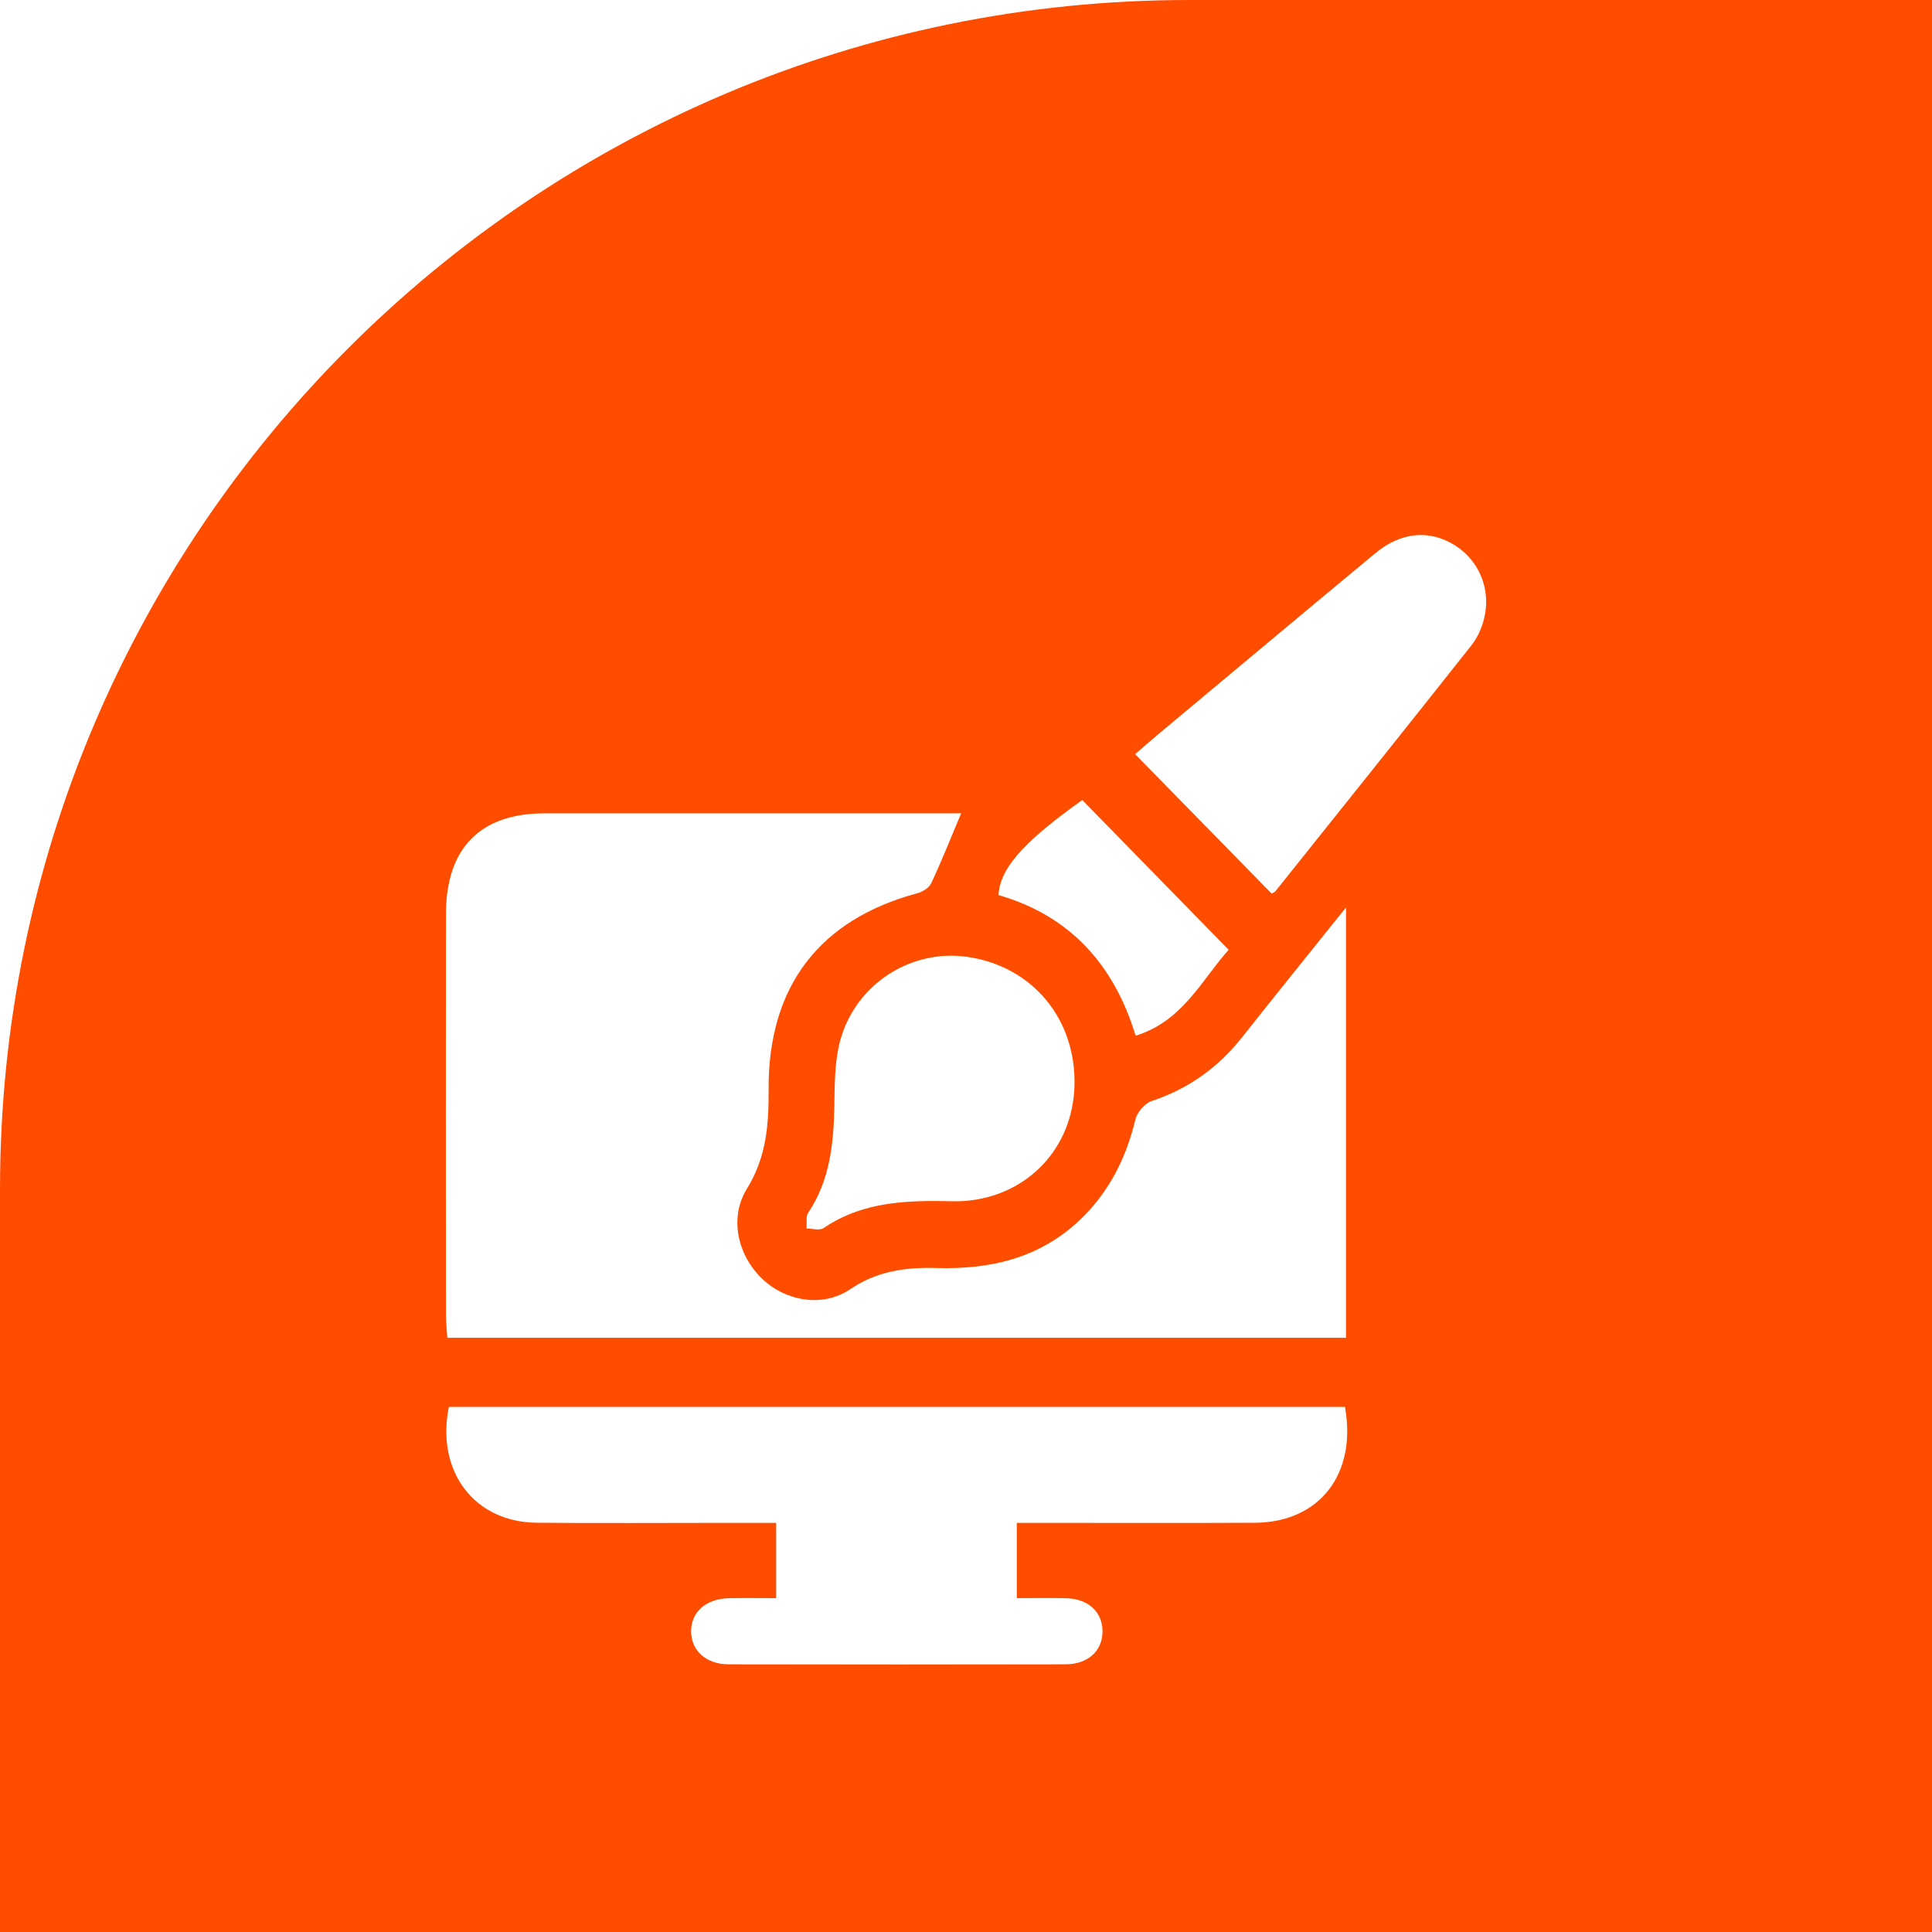 <svg width="65" height="65" viewBox="0 0 65 65" fill="none" xmlns="http://www.w3.org/2000/svg">
<path d="M0 40C0 17.909 17.909 0 40 0H65V65H0V40Z" fill="#FF4D00"/>
<g filter="url(#filter0_d_594_324)">
<path d="M32.337 23.363C31.984 24.2 31.679 24.97 31.329 25.717C31.257 25.873 31.035 26.006 30.856 26.054C27.564 26.94 25.837 29.192 25.859 32.66C25.866 33.837 25.784 34.938 25.131 35.989C24.52 36.976 24.821 38.245 25.651 39.031C26.45 39.789 27.695 39.992 28.605 39.374C29.51 38.758 30.48 38.632 31.508 38.661C33.309 38.713 34.971 38.337 36.335 37.04C37.302 36.12 37.883 34.979 38.197 33.671C38.255 33.424 38.513 33.12 38.743 33.045C39.98 32.635 40.985 31.917 41.798 30.887C42.916 29.472 44.051 28.07 45.285 26.53C45.285 31.451 45.285 36.199 45.285 41.007C35.237 41.007 25.188 41.007 15.05 41.007C15.034 40.759 15.004 40.501 15.004 40.243C15.001 35.745 14.997 31.245 15.004 26.747C15.005 24.535 16.16 23.364 18.319 23.364C22.772 23.363 27.223 23.364 31.675 23.364C31.891 23.363 32.108 23.363 32.337 23.363Z" fill="white"/>
<path d="M15.101 43.333C25.182 43.333 35.221 43.333 45.25 43.333C45.658 45.6 44.386 47.222 42.214 47.232C39.818 47.244 37.42 47.235 35.024 47.235C34.765 47.235 34.505 47.235 34.209 47.235C34.209 48.1 34.209 48.882 34.209 49.768C34.774 49.768 35.32 49.757 35.866 49.77C36.601 49.788 37.076 50.217 37.092 50.856C37.108 51.523 36.618 51.993 35.846 51.994C32.07 52.002 28.293 52.002 24.517 51.994C23.746 51.993 23.244 51.524 23.252 50.868C23.261 50.216 23.765 49.782 24.545 49.769C25.049 49.76 25.554 49.768 26.113 49.768C26.113 48.917 26.113 48.121 26.113 47.235C25.547 47.235 24.998 47.235 24.448 47.235C22.317 47.235 20.187 47.25 18.056 47.231C15.96 47.211 14.663 45.508 15.101 43.333Z" fill="white"/>
<path d="M42.783 26.064C41.251 24.499 39.748 22.965 38.19 21.373C38.435 21.161 38.701 20.927 38.972 20.7C41.405 18.669 43.834 16.633 46.274 14.61C47.145 13.887 48.108 13.813 48.96 14.354C49.761 14.862 50.166 15.822 49.936 16.789C49.859 17.114 49.71 17.452 49.505 17.71C47.318 20.476 45.114 23.228 42.913 25.981C42.886 26.018 42.834 26.033 42.783 26.064Z" fill="white"/>
<path d="M31.456 36.406C30.134 36.406 28.849 36.537 27.705 37.319C27.571 37.409 27.327 37.332 27.136 37.332C27.151 37.153 27.105 36.929 27.192 36.8C27.927 35.703 28.047 34.466 28.071 33.19C28.082 32.525 28.081 31.844 28.22 31.202C28.652 29.217 30.552 27.916 32.523 28.19C34.728 28.497 36.215 30.281 36.149 32.54C36.088 34.632 34.571 36.234 32.472 36.404C32.135 36.429 31.794 36.406 31.456 36.406Z" fill="white"/>
<path d="M36.411 22.916C38.069 24.612 39.687 26.268 41.336 27.954C40.423 28.977 39.784 30.362 38.206 30.845C37.479 28.437 35.979 26.802 33.593 26.113C33.646 25.084 34.735 24.118 36.411 22.916Z" fill="white"/>
</g>
<defs>
<filter id="filter0_d_594_324" x="11" y="14" width="43" height="46" filterUnits="userSpaceOnUse" color-interpolation-filters="sRGB">
<feFlood flood-opacity="0" result="BackgroundImageFix"/>
<feColorMatrix in="SourceAlpha" type="matrix" values="0 0 0 0 0 0 0 0 0 0 0 0 0 0 0 0 0 0 127 0" result="hardAlpha"/>
<feOffset dy="4"/>
<feGaussianBlur stdDeviation="2"/>
<feComposite in2="hardAlpha" operator="out"/>
<feColorMatrix type="matrix" values="0 0 0 0 0 0 0 0 0 0 0 0 0 0 0 0 0 0 0.25 0"/>
<feBlend mode="normal" in2="BackgroundImageFix" result="effect1_dropShadow_594_324"/>
<feBlend mode="normal" in="SourceGraphic" in2="effect1_dropShadow_594_324" result="shape"/>
</filter>
</defs>
</svg>
